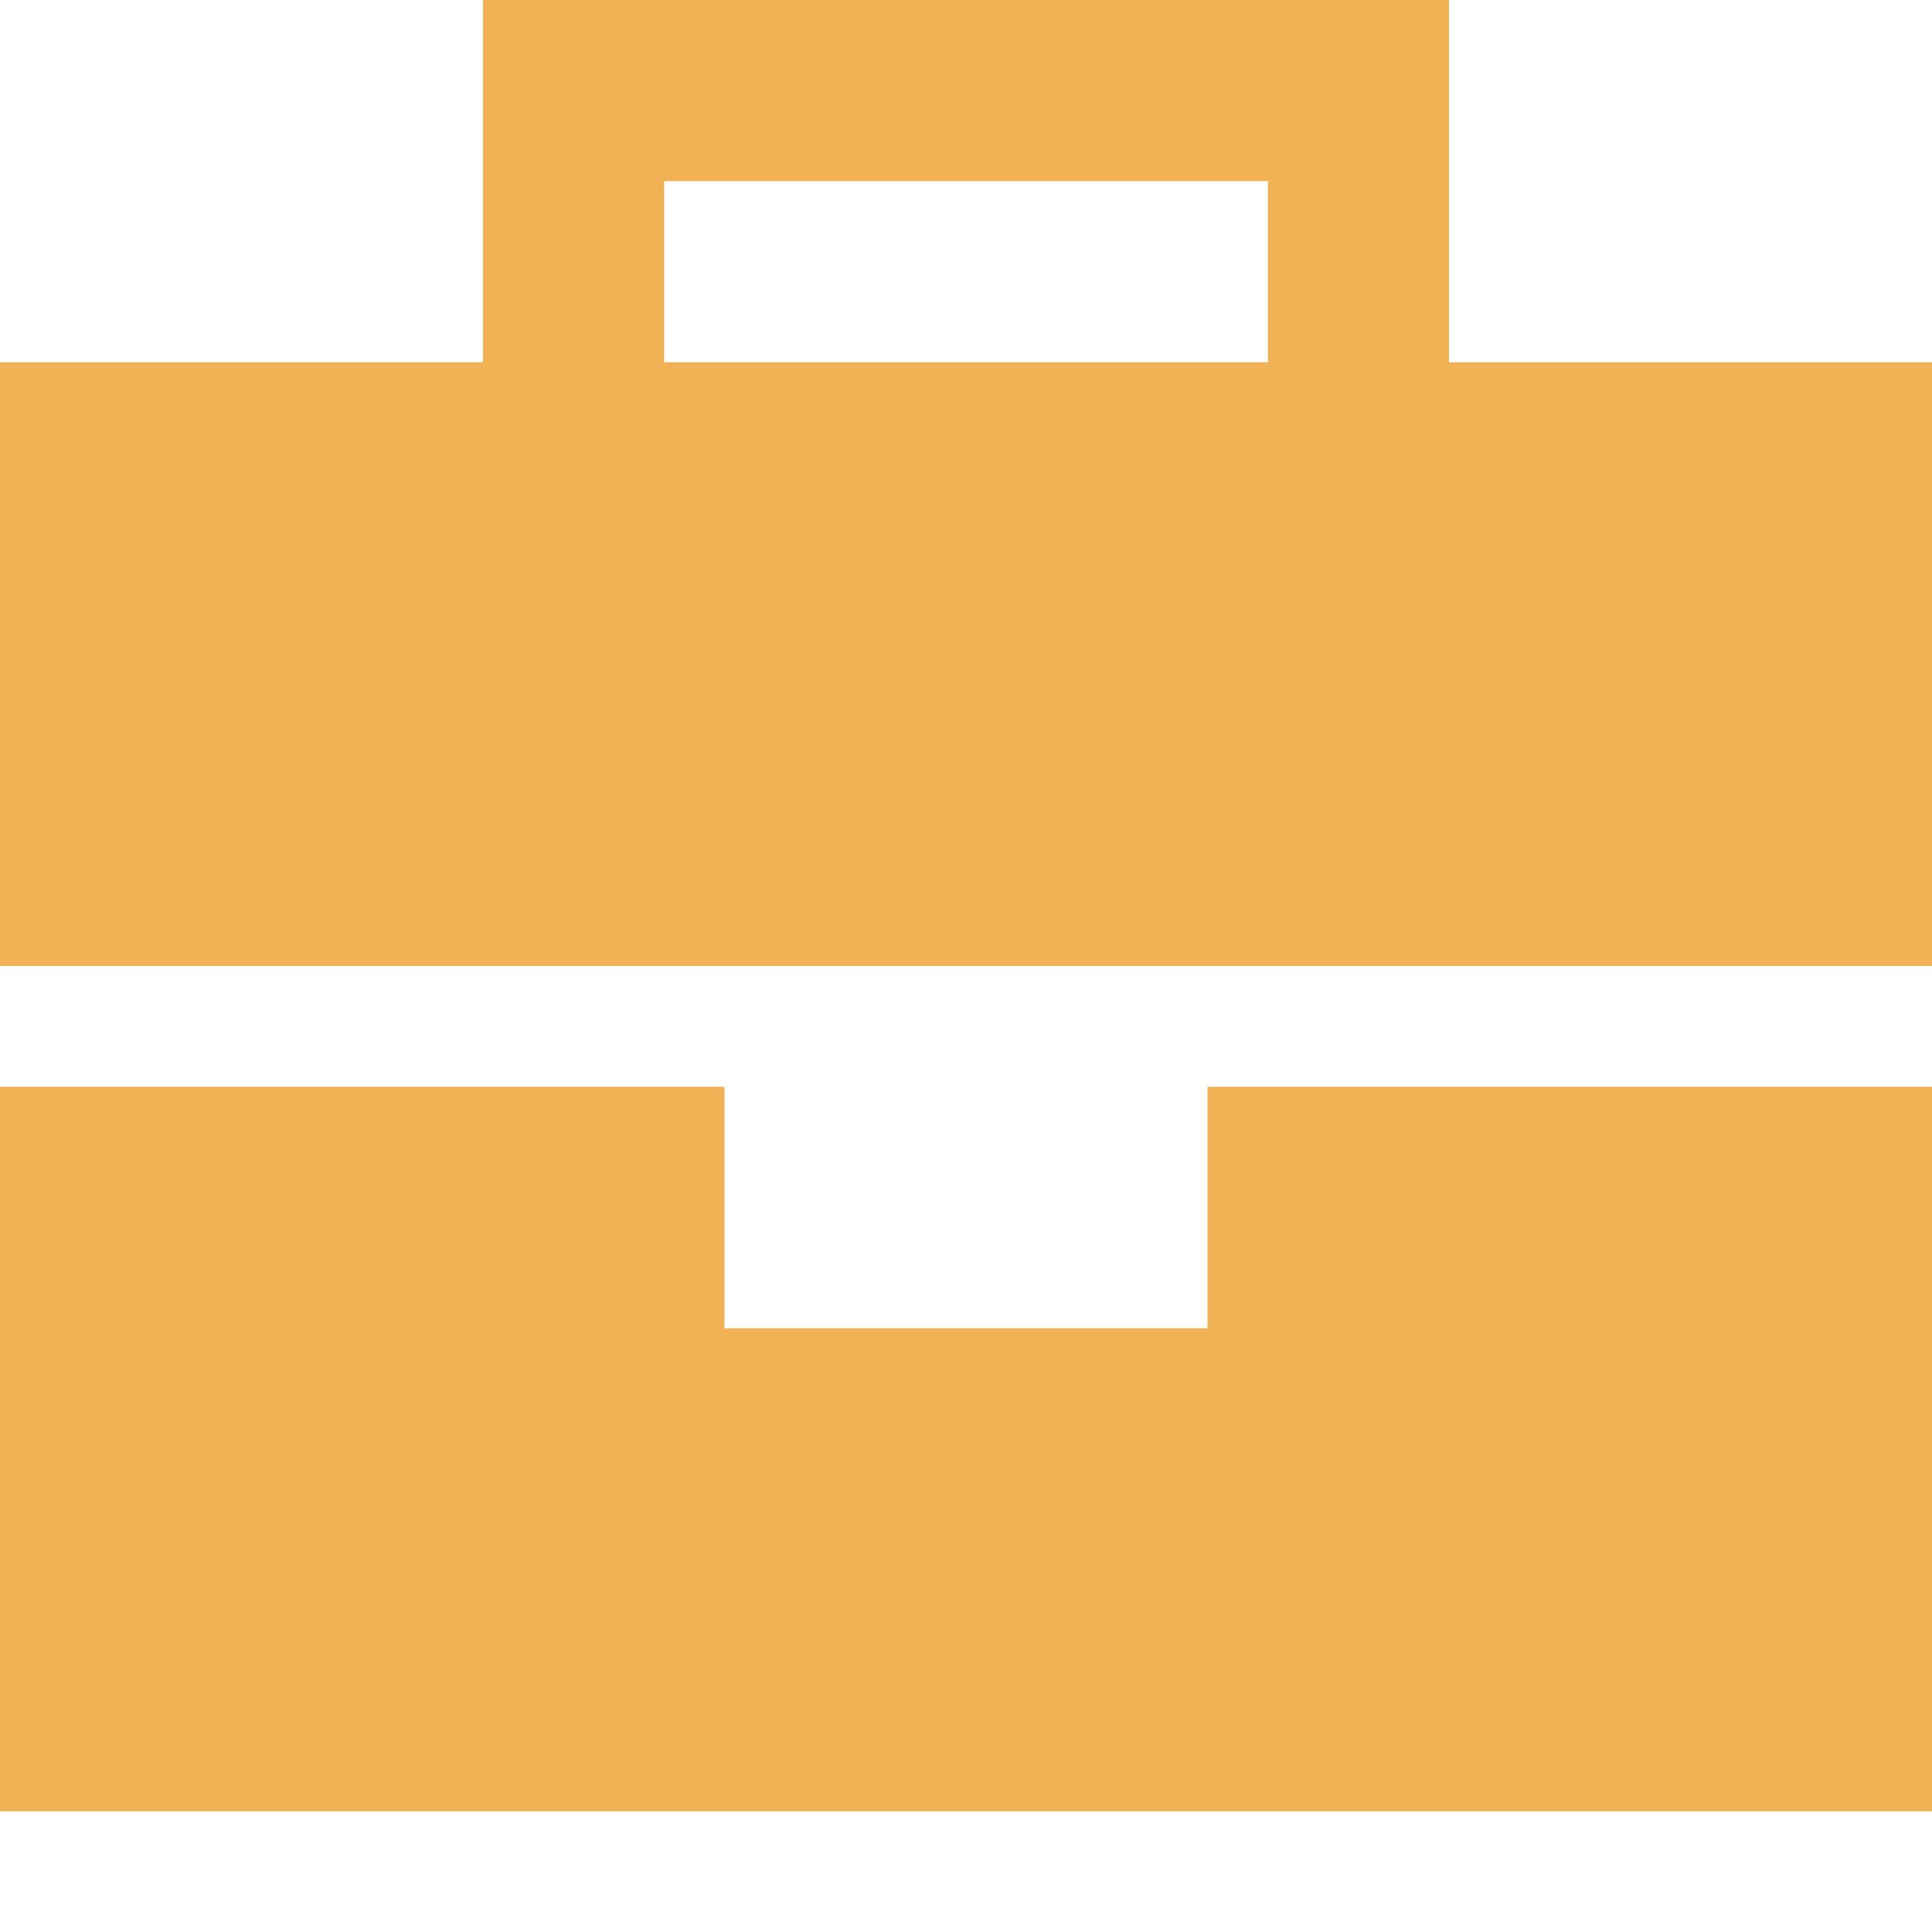 <?xml version="1.0" encoding="UTF-8"?> <svg xmlns="http://www.w3.org/2000/svg" viewBox="0 0 512 512"><path fill="#F1B256" d="M128 0h24H360h24V24 96H512V256H320 192 0V96H128V24 0zM0 288H192v64H320V288H512V480H0V288zM336 48H176V96H336V48z"></path></svg> 